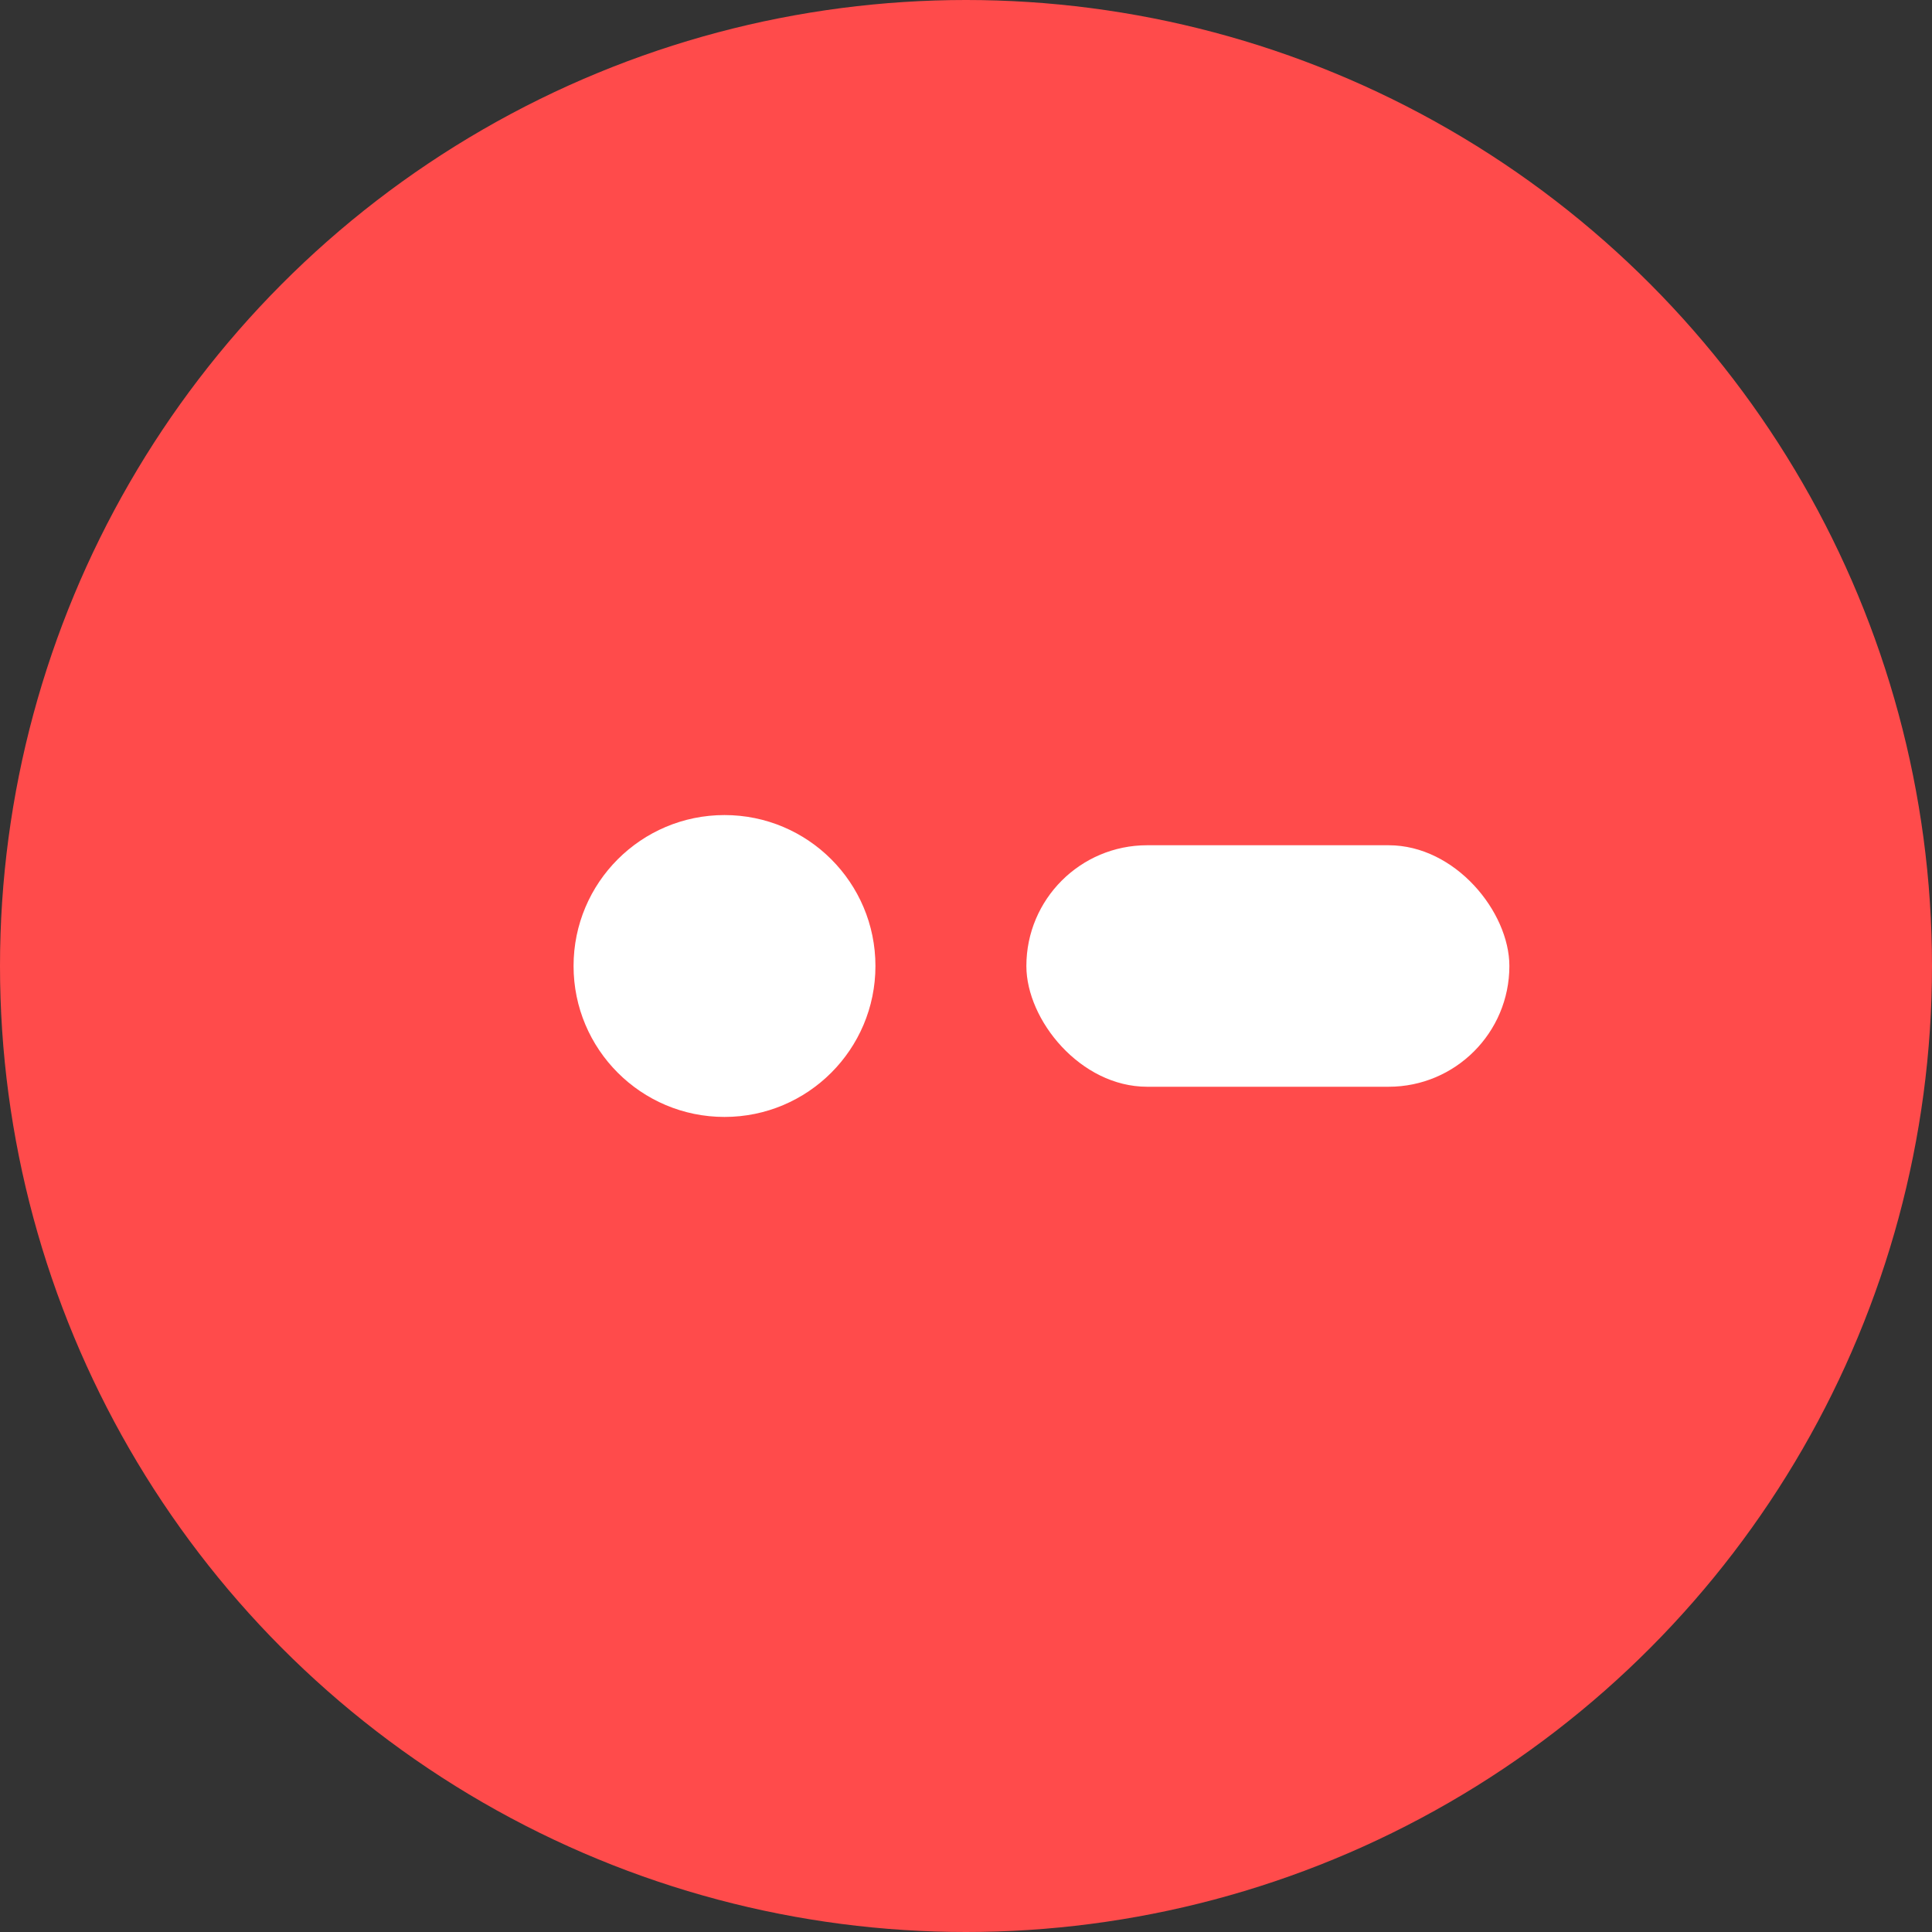 <?xml version="1.0" encoding="UTF-8"?>
<svg width="32" height="32" viewBox="0 0 32 32" fill="none" xmlns="http://www.w3.org/2000/svg">
    <rect x="0" y="0" width="32" height="32" fill="#333333" stroke="none"/>
    <!-- 背景圆形 -->
    <circle cx="16" cy="16" r="16" fill="#FF4B4B"/>
    
    <!-- 摩斯密码符号 - 点和划 -->
    <g transform="translate(8, 12)">
        <!-- 点 -->
        <circle cx="4" cy="4" r="2.5" fill="white"/>
        <!-- 划 -->
        <rect x="9" y="2" width="8" height="4" rx="2" fill="white"/>
    </g>
</svg> 